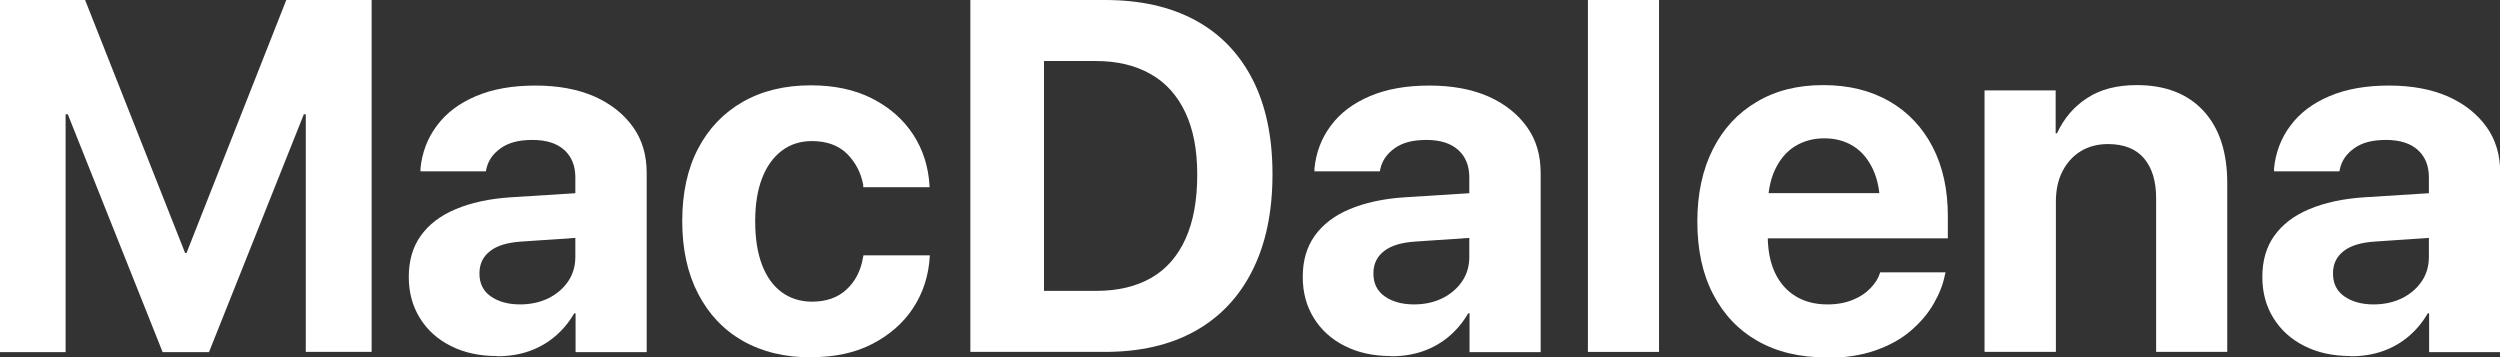 <?xml version="1.0" encoding="UTF-8"?>
<svg id="Layer_2" data-name="Layer 2" xmlns="http://www.w3.org/2000/svg" viewBox="0 0 108.98 15.58">
  <rect x="0" y="0" width="108.98" height="15.58" fill="#333333" stroke="none"/>
  <g id="Layer_1-2" data-name="Layer 1">
    <g>
      <path d="M0,15.34V0h3.71l4.36,11.03h.06L12.48,0h3.72v15.34h-2.87V4.98h-1.48L15.06.43l-5.95,14.92h-2.02L1.14.43l3.21,4.55h-1.49v10.37H0Z" fill="#fff"/>
      <path d="M21.65,15.52c-.76,0-1.43-.15-2-.44-.58-.29-1.03-.7-1.35-1.22-.32-.52-.48-1.11-.48-1.78v-.02c0-.69.17-1.29.52-1.78s.85-.88,1.52-1.16c.66-.28,1.47-.46,2.41-.52l4.44-.28v1.94l-3.98.27c-.6.04-1.05.17-1.36.41-.31.24-.47.56-.47.97v.02c0,.42.16.75.48.98s.75.36,1.29.36c.46,0,.87-.09,1.24-.27.36-.18.65-.43.86-.74s.31-.67.31-1.06v-3.47c0-.5-.16-.9-.48-1.19-.32-.29-.78-.44-1.39-.44s-1.04.12-1.38.36c-.34.24-.55.54-.63.91l-.02.1h-2.85v-.13c.07-.7.31-1.33.72-1.87.41-.55.97-.97,1.7-1.28.73-.31,1.59-.46,2.59-.46s1.84.16,2.56.47c.72.32,1.28.76,1.69,1.33s.6,1.24.6,2.01v7.81h-3.1v-1.69h-.06c-.22.38-.5.72-.83,1-.33.28-.71.5-1.14.65-.43.15-.89.22-1.39.22Z" fill="#fff"/>
      <path d="M35.38,15.58c-1.16,0-2.15-.24-3-.72-.84-.48-1.49-1.17-1.95-2.06-.46-.89-.69-1.94-.69-3.16h0c0-1.23.23-2.28.69-3.16.46-.88,1.11-1.56,1.95-2.04.84-.48,1.83-.72,2.96-.72,1.04,0,1.93.19,2.69.58s1.35.91,1.78,1.57.66,1.4.71,2.22v.07h-2.89v-.1c-.1-.54-.34-.99-.71-1.36-.38-.37-.89-.55-1.53-.55-.5,0-.94.14-1.31.42-.37.28-.66.68-.86,1.2-.2.52-.3,1.14-.3,1.87h0c0,.75.1,1.39.3,1.91.2.52.49.92.86,1.19.37.27.81.41,1.32.41.62,0,1.13-.18,1.5-.53.38-.35.62-.81.72-1.39l.02-.1h2.89v.06c-.05.83-.29,1.57-.72,2.23-.43.66-1.03,1.18-1.78,1.57s-1.64.58-2.65.58Z" fill="#fff"/>
      <path d="M42.3,15.34V0h5.86c1.54,0,2.85.29,3.94.88,1.09.59,1.92,1.45,2.5,2.58s.87,2.51.87,4.13v.02c0,1.62-.29,3.01-.87,4.17s-1.41,2.04-2.5,2.65c-1.09.61-2.41.91-3.94.91h-5.86ZM45.51,12.68h2.26c.96,0,1.76-.19,2.42-.57.66-.38,1.15-.95,1.49-1.7s.51-1.68.51-2.79v-.02c0-1.06-.17-1.96-.52-2.7-.35-.74-.85-1.3-1.51-1.67-.66-.38-1.46-.57-2.39-.57h-2.26v10.03Z" fill="#fff"/>
      <path d="M60.62,15.52c-.76,0-1.43-.15-2-.44-.58-.29-1.03-.7-1.35-1.22-.32-.52-.48-1.11-.48-1.78v-.02c0-.69.17-1.29.52-1.78s.85-.88,1.52-1.16c.66-.28,1.47-.46,2.41-.52l4.44-.28v1.94l-3.98.27c-.6.04-1.05.17-1.36.41-.31.24-.47.56-.47.97v.02c0,.42.16.75.48.98s.75.36,1.29.36c.46,0,.87-.09,1.24-.27.36-.18.65-.43.86-.74s.31-.67.31-1.06v-3.47c0-.5-.16-.9-.48-1.19-.32-.29-.78-.44-1.39-.44s-1.04.12-1.38.36c-.34.24-.55.54-.63.91l-.02.1h-2.85v-.13c.07-.7.31-1.33.72-1.87.41-.55.97-.97,1.7-1.28.73-.31,1.59-.46,2.59-.46s1.84.16,2.56.47c.72.32,1.28.76,1.69,1.33s.6,1.24.6,2.01v7.81h-3.1v-1.69h-.06c-.22.38-.5.72-.83,1-.33.28-.71.5-1.14.65-.43.15-.89.22-1.39.22Z" fill="#fff"/>
      <path d="M69.22,15.34V0h3.1v15.34h-3.1Z" fill="#fff"/>
      <path d="M79.61,15.58c-1.16,0-2.16-.24-3-.72s-1.48-1.16-1.94-2.05-.68-1.94-.68-3.15h0c0-1.22.23-2.27.68-3.16.45-.89,1.09-1.58,1.91-2.06.82-.49,1.78-.73,2.9-.73s2.07.24,2.89.71c.81.47,1.44,1.14,1.88,1.99s.66,1.86.66,3.01v.97h-9.39v-1.97h7.92l-1.48,1.84v-1.2c0-.67-.1-1.22-.31-1.67-.21-.45-.49-.79-.86-1.02-.37-.23-.79-.34-1.27-.34s-.91.12-1.28.35-.66.58-.87,1.03c-.21.45-.31,1-.31,1.65v1.21c0,.62.1,1.16.31,1.61.21.45.51.79.9,1.03.39.24.85.36,1.39.36.43,0,.79-.07,1.11-.2s.57-.3.77-.51c.2-.21.33-.41.4-.63l.02-.06h2.85l-.03.12c-.08.42-.25.84-.5,1.27-.25.43-.58.81-1,1.17s-.94.64-1.54.85c-.61.21-1.32.32-2.13.32Z" fill="#fff"/>
      <path d="M86.51,15.34V3.94h3.1v1.87h.06c.3-.65.74-1.17,1.32-1.54.58-.38,1.3-.56,2.16-.56,1.25,0,2.22.38,2.91,1.13s1.03,1.8,1.03,3.14v7.36h-3.1v-6.71c0-.74-.18-1.32-.53-1.73-.35-.41-.87-.62-1.57-.62-.46,0-.86.11-1.2.32-.34.21-.6.51-.79.88-.19.38-.28.81-.28,1.31v6.55h-3.1Z" fill="#fff"/>
      <path d="M102.45,15.52c-.76,0-1.43-.15-2-.44-.58-.29-1.03-.7-1.35-1.22-.32-.52-.48-1.11-.48-1.78v-.02c0-.69.17-1.29.52-1.78s.85-.88,1.52-1.16c.66-.28,1.47-.46,2.41-.52l4.44-.28v1.94l-3.98.27c-.6.04-1.05.17-1.36.41-.31.24-.47.56-.47.97v.02c0,.42.16.75.48.98s.75.36,1.29.36c.46,0,.87-.09,1.24-.27.36-.18.65-.43.86-.74s.31-.67.31-1.06v-3.47c0-.5-.16-.9-.48-1.19-.32-.29-.78-.44-1.39-.44s-1.04.12-1.38.36c-.34.24-.55.54-.63.91l-.02.1h-2.85v-.13c.07-.7.31-1.33.72-1.87.41-.55.97-.97,1.7-1.28.73-.31,1.59-.46,2.59-.46s1.84.16,2.56.47c.72.32,1.28.76,1.69,1.33s.6,1.24.6,2.01v7.81h-3.1v-1.69h-.06c-.22.38-.5.72-.83,1-.33.28-.71.5-1.14.65-.43.15-.89.22-1.39.22Z" fill="#fff"/>
    </g>
  </g>
</svg>